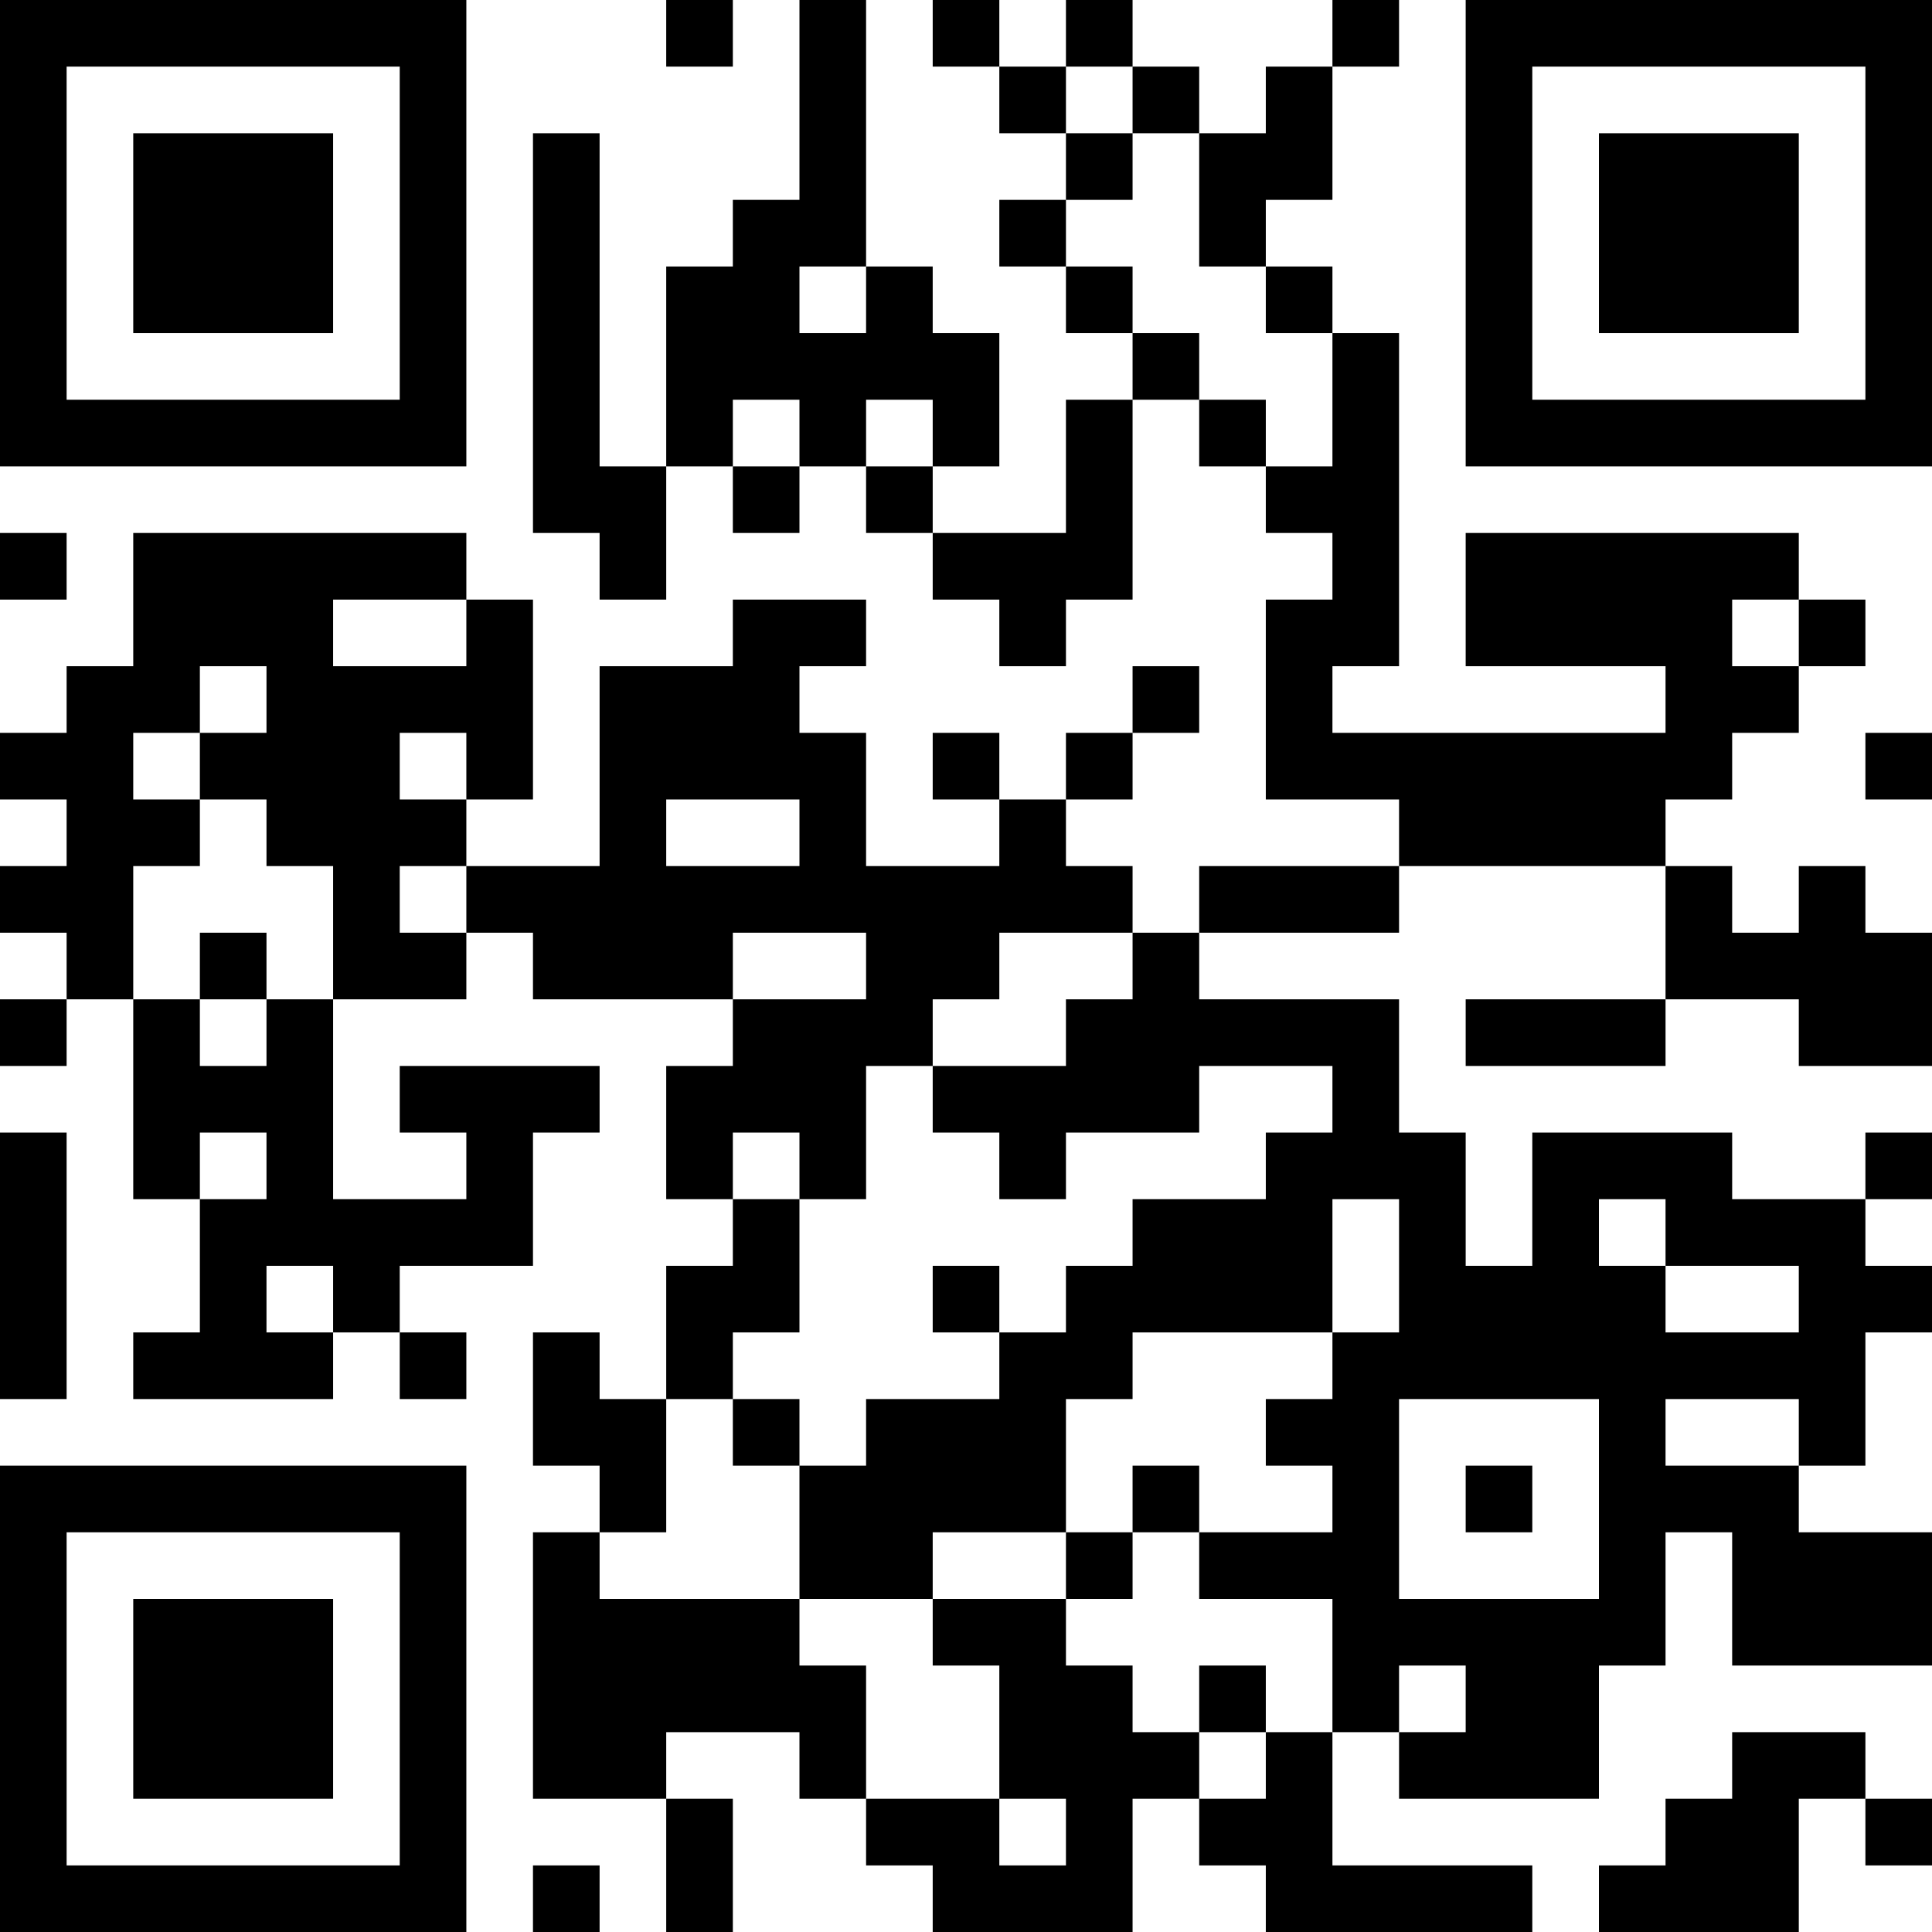 <?xml version="1.0" encoding="UTF-8"?>
<svg xmlns="http://www.w3.org/2000/svg" version="1.1" width="300" height="300" viewBox="0 0 300 300"><rect x="0" y="0" width="300" height="300" fill="#ffffff"/><g transform="scale(10.345)"><g transform="translate(0,0)"><g><g transform="translate(3.5,3.5)"><path fill-rule="evenodd" d="M-3.5 -3.5L3.5 -3.5L3.5 3.5L-3.5 3.5ZM-2.5 -2.5L-2.5 2.5L2.5 2.5L2.5 -2.5Z" fill="#000000"/><path fill-rule="evenodd" d="M-1.5 -1.5L1.5 -1.5L1.5 1.5L-1.5 1.5Z" fill="#000000"/></g></g><g><g transform="translate(25.5,3.5)"><g transform="rotate(90)"><path fill-rule="evenodd" d="M-3.5 -3.5L3.5 -3.5L3.5 3.5L-3.5 3.5ZM-2.5 -2.5L-2.5 2.5L2.5 2.5L2.5 -2.5Z" fill="#000000"/><path fill-rule="evenodd" d="M-1.5 -1.5L1.5 -1.5L1.5 1.5L-1.5 1.5Z" fill="#000000"/></g></g></g><g><g transform="translate(3.5,25.5)"><g transform="rotate(-90)"><path fill-rule="evenodd" d="M-3.5 -3.5L3.5 -3.5L3.5 3.5L-3.5 3.5ZM-2.5 -2.5L-2.5 2.5L2.5 2.5L2.5 -2.5Z" fill="#000000"/><path fill-rule="evenodd" d="M-1.5 -1.5L1.5 -1.5L1.5 1.5L-1.5 1.5Z" fill="#000000"/></g></g></g><path fill-rule="evenodd" d="M10 0L10 1L11 1L11 0ZM12 0L12 3L11 3L11 4L10 4L10 7L9 7L9 2L8 2L8 8L9 8L9 9L10 9L10 7L11 7L11 8L12 8L12 7L13 7L13 8L14 8L14 9L15 9L15 10L16 10L16 9L17 9L17 6L18 6L18 7L19 7L19 8L20 8L20 9L19 9L19 12L21 12L21 13L18 13L18 14L17 14L17 13L16 13L16 12L17 12L17 11L18 11L18 10L17 10L17 11L16 11L16 12L15 12L15 11L14 11L14 12L15 12L15 13L13 13L13 11L12 11L12 10L13 10L13 9L11 9L11 10L9 10L9 13L7 13L7 12L8 12L8 9L7 9L7 8L2 8L2 10L1 10L1 11L0 11L0 12L1 12L1 13L0 13L0 14L1 14L1 15L0 15L0 16L1 16L1 15L2 15L2 18L3 18L3 20L2 20L2 21L5 21L5 20L6 20L6 21L7 21L7 20L6 20L6 19L8 19L8 17L9 17L9 16L6 16L6 17L7 17L7 18L5 18L5 15L7 15L7 14L8 14L8 15L11 15L11 16L10 16L10 18L11 18L11 19L10 19L10 21L9 21L9 20L8 20L8 22L9 22L9 23L8 23L8 27L10 27L10 29L11 29L11 27L10 27L10 26L12 26L12 27L13 27L13 28L14 28L14 29L17 29L17 27L18 27L18 28L19 28L19 29L23 29L23 28L20 28L20 26L21 26L21 27L24 27L24 25L25 25L25 23L26 23L26 25L29 25L29 23L27 23L27 22L28 22L28 20L29 20L29 19L28 19L28 18L29 18L29 17L28 17L28 18L26 18L26 17L23 17L23 19L22 19L22 17L21 17L21 15L18 15L18 14L21 14L21 13L25 13L25 15L22 15L22 16L25 16L25 15L27 15L27 16L29 16L29 14L28 14L28 13L27 13L27 14L26 14L26 13L25 13L25 12L26 12L26 11L27 11L27 10L28 10L28 9L27 9L27 8L22 8L22 10L25 10L25 11L20 11L20 10L21 10L21 5L20 5L20 4L19 4L19 3L20 3L20 1L21 1L21 0L20 0L20 1L19 1L19 2L18 2L18 1L17 1L17 0L16 0L16 1L15 1L15 0L14 0L14 1L15 1L15 2L16 2L16 3L15 3L15 4L16 4L16 5L17 5L17 6L16 6L16 8L14 8L14 7L15 7L15 5L14 5L14 4L13 4L13 0ZM16 1L16 2L17 2L17 3L16 3L16 4L17 4L17 5L18 5L18 6L19 6L19 7L20 7L20 5L19 5L19 4L18 4L18 2L17 2L17 1ZM12 4L12 5L13 5L13 4ZM11 6L11 7L12 7L12 6ZM13 6L13 7L14 7L14 6ZM0 8L0 9L1 9L1 8ZM5 9L5 10L7 10L7 9ZM26 9L26 10L27 10L27 9ZM3 10L3 11L2 11L2 12L3 12L3 13L2 13L2 15L3 15L3 16L4 16L4 15L5 15L5 13L4 13L4 12L3 12L3 11L4 11L4 10ZM6 11L6 12L7 12L7 11ZM28 11L28 12L29 12L29 11ZM10 12L10 13L12 13L12 12ZM6 13L6 14L7 14L7 13ZM3 14L3 15L4 15L4 14ZM11 14L11 15L13 15L13 14ZM15 14L15 15L14 15L14 16L13 16L13 18L12 18L12 17L11 17L11 18L12 18L12 20L11 20L11 21L10 21L10 23L9 23L9 24L12 24L12 25L13 25L13 27L15 27L15 28L16 28L16 27L15 27L15 25L14 25L14 24L16 24L16 25L17 25L17 26L18 26L18 27L19 27L19 26L20 26L20 24L18 24L18 23L20 23L20 22L19 22L19 21L20 21L20 20L21 20L21 18L20 18L20 20L17 20L17 21L16 21L16 23L14 23L14 24L12 24L12 22L13 22L13 21L15 21L15 20L16 20L16 19L17 19L17 18L19 18L19 17L20 17L20 16L18 16L18 17L16 17L16 18L15 18L15 17L14 17L14 16L16 16L16 15L17 15L17 14ZM0 17L0 21L1 21L1 17ZM3 17L3 18L4 18L4 17ZM24 18L24 19L25 19L25 20L27 20L27 19L25 19L25 18ZM4 19L4 20L5 20L5 19ZM14 19L14 20L15 20L15 19ZM11 21L11 22L12 22L12 21ZM21 21L21 24L24 24L24 21ZM25 21L25 22L27 22L27 21ZM17 22L17 23L16 23L16 24L17 24L17 23L18 23L18 22ZM22 22L22 23L23 23L23 22ZM18 25L18 26L19 26L19 25ZM21 25L21 26L22 26L22 25ZM26 26L26 27L25 27L25 28L24 28L24 29L27 29L27 27L28 27L28 28L29 28L29 27L28 27L28 26ZM8 28L8 29L9 29L9 28Z" fill="#000000"/></g></g></svg>
